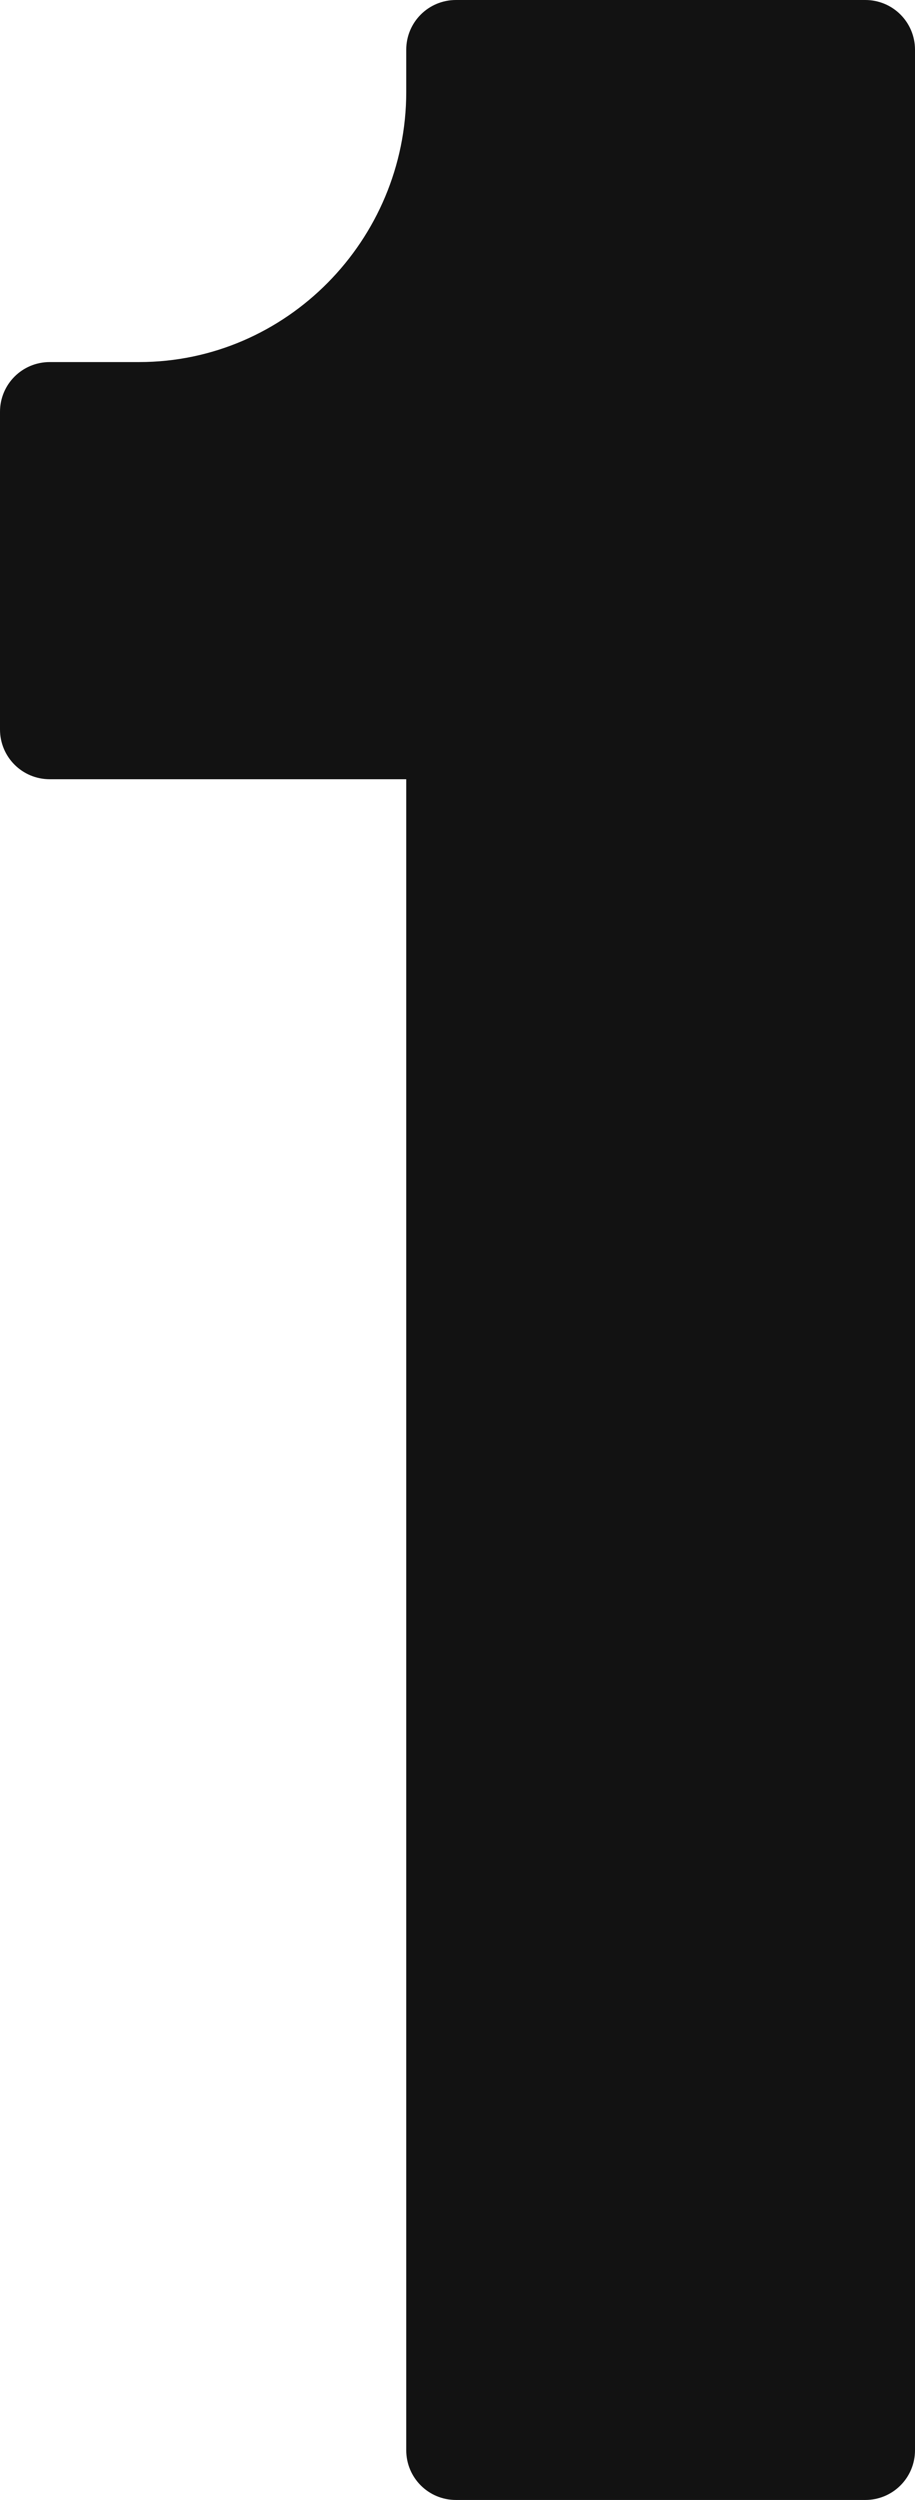 <?xml version="1.0" encoding="UTF-8" standalone="no"?><svg xmlns="http://www.w3.org/2000/svg" xmlns:xlink="http://www.w3.org/1999/xlink" fill="#121212" height="326.6" preserveAspectRatio="xMidYMid meet" version="1" viewBox="0.0 0.0 119.6 326.6" width="119.6" zoomAndPan="magnify"><g id="change1_1"><path d="M59.6,1.5c-2.8,0-5,2.2-5,5v5.4c0,20.3-16.3,36.8-36.4,36.8H6.5c-2.8,0-5,2.2-5,5v41.5c0,2.8,2.2,5,5,5h48.1 v219.8c0,2.8,2.2,5,5,5h53.5c2.8,0,5-2.2,5-5V6.5c0-2.8-2.2-5-5-5H59.6z" fill="#121212"/></g><g id="change2_1"><path d="M113.1,326.6H59.6c-3.6,0-6.5-2.9-6.5-6.5V101.8H6.5c-3.6,0-6.5-2.9-6.5-6.5V53.8c0-3.6,2.9-6.5,6.5-6.5h11.7 c19.2,0,34.9-15.9,34.9-35.3V6.5C53.1,2.9,56,0,59.6,0h53.5c3.6,0,6.5,2.9,6.5,6.5v313.6C119.6,323.7,116.7,326.6,113.1,326.6z M6.5,50.2c-1.9,0-3.5,1.6-3.5,3.5v41.5c0,1.9,1.6,3.5,3.5,3.5h48.1c0.8,0,1.5,0.7,1.5,1.5v219.9c0,1.9,1.6,3.5,3.5,3.5h53.5 c1.9,0,3.5-1.6,3.5-3.5V6.5c0-1.9-1.6-3.5-3.5-3.5H59.6c-1.9,0-3.5,1.6-3.5,3.5v5.4c0,21.1-17,38.3-37.9,38.3H6.5z"/></g></svg>
